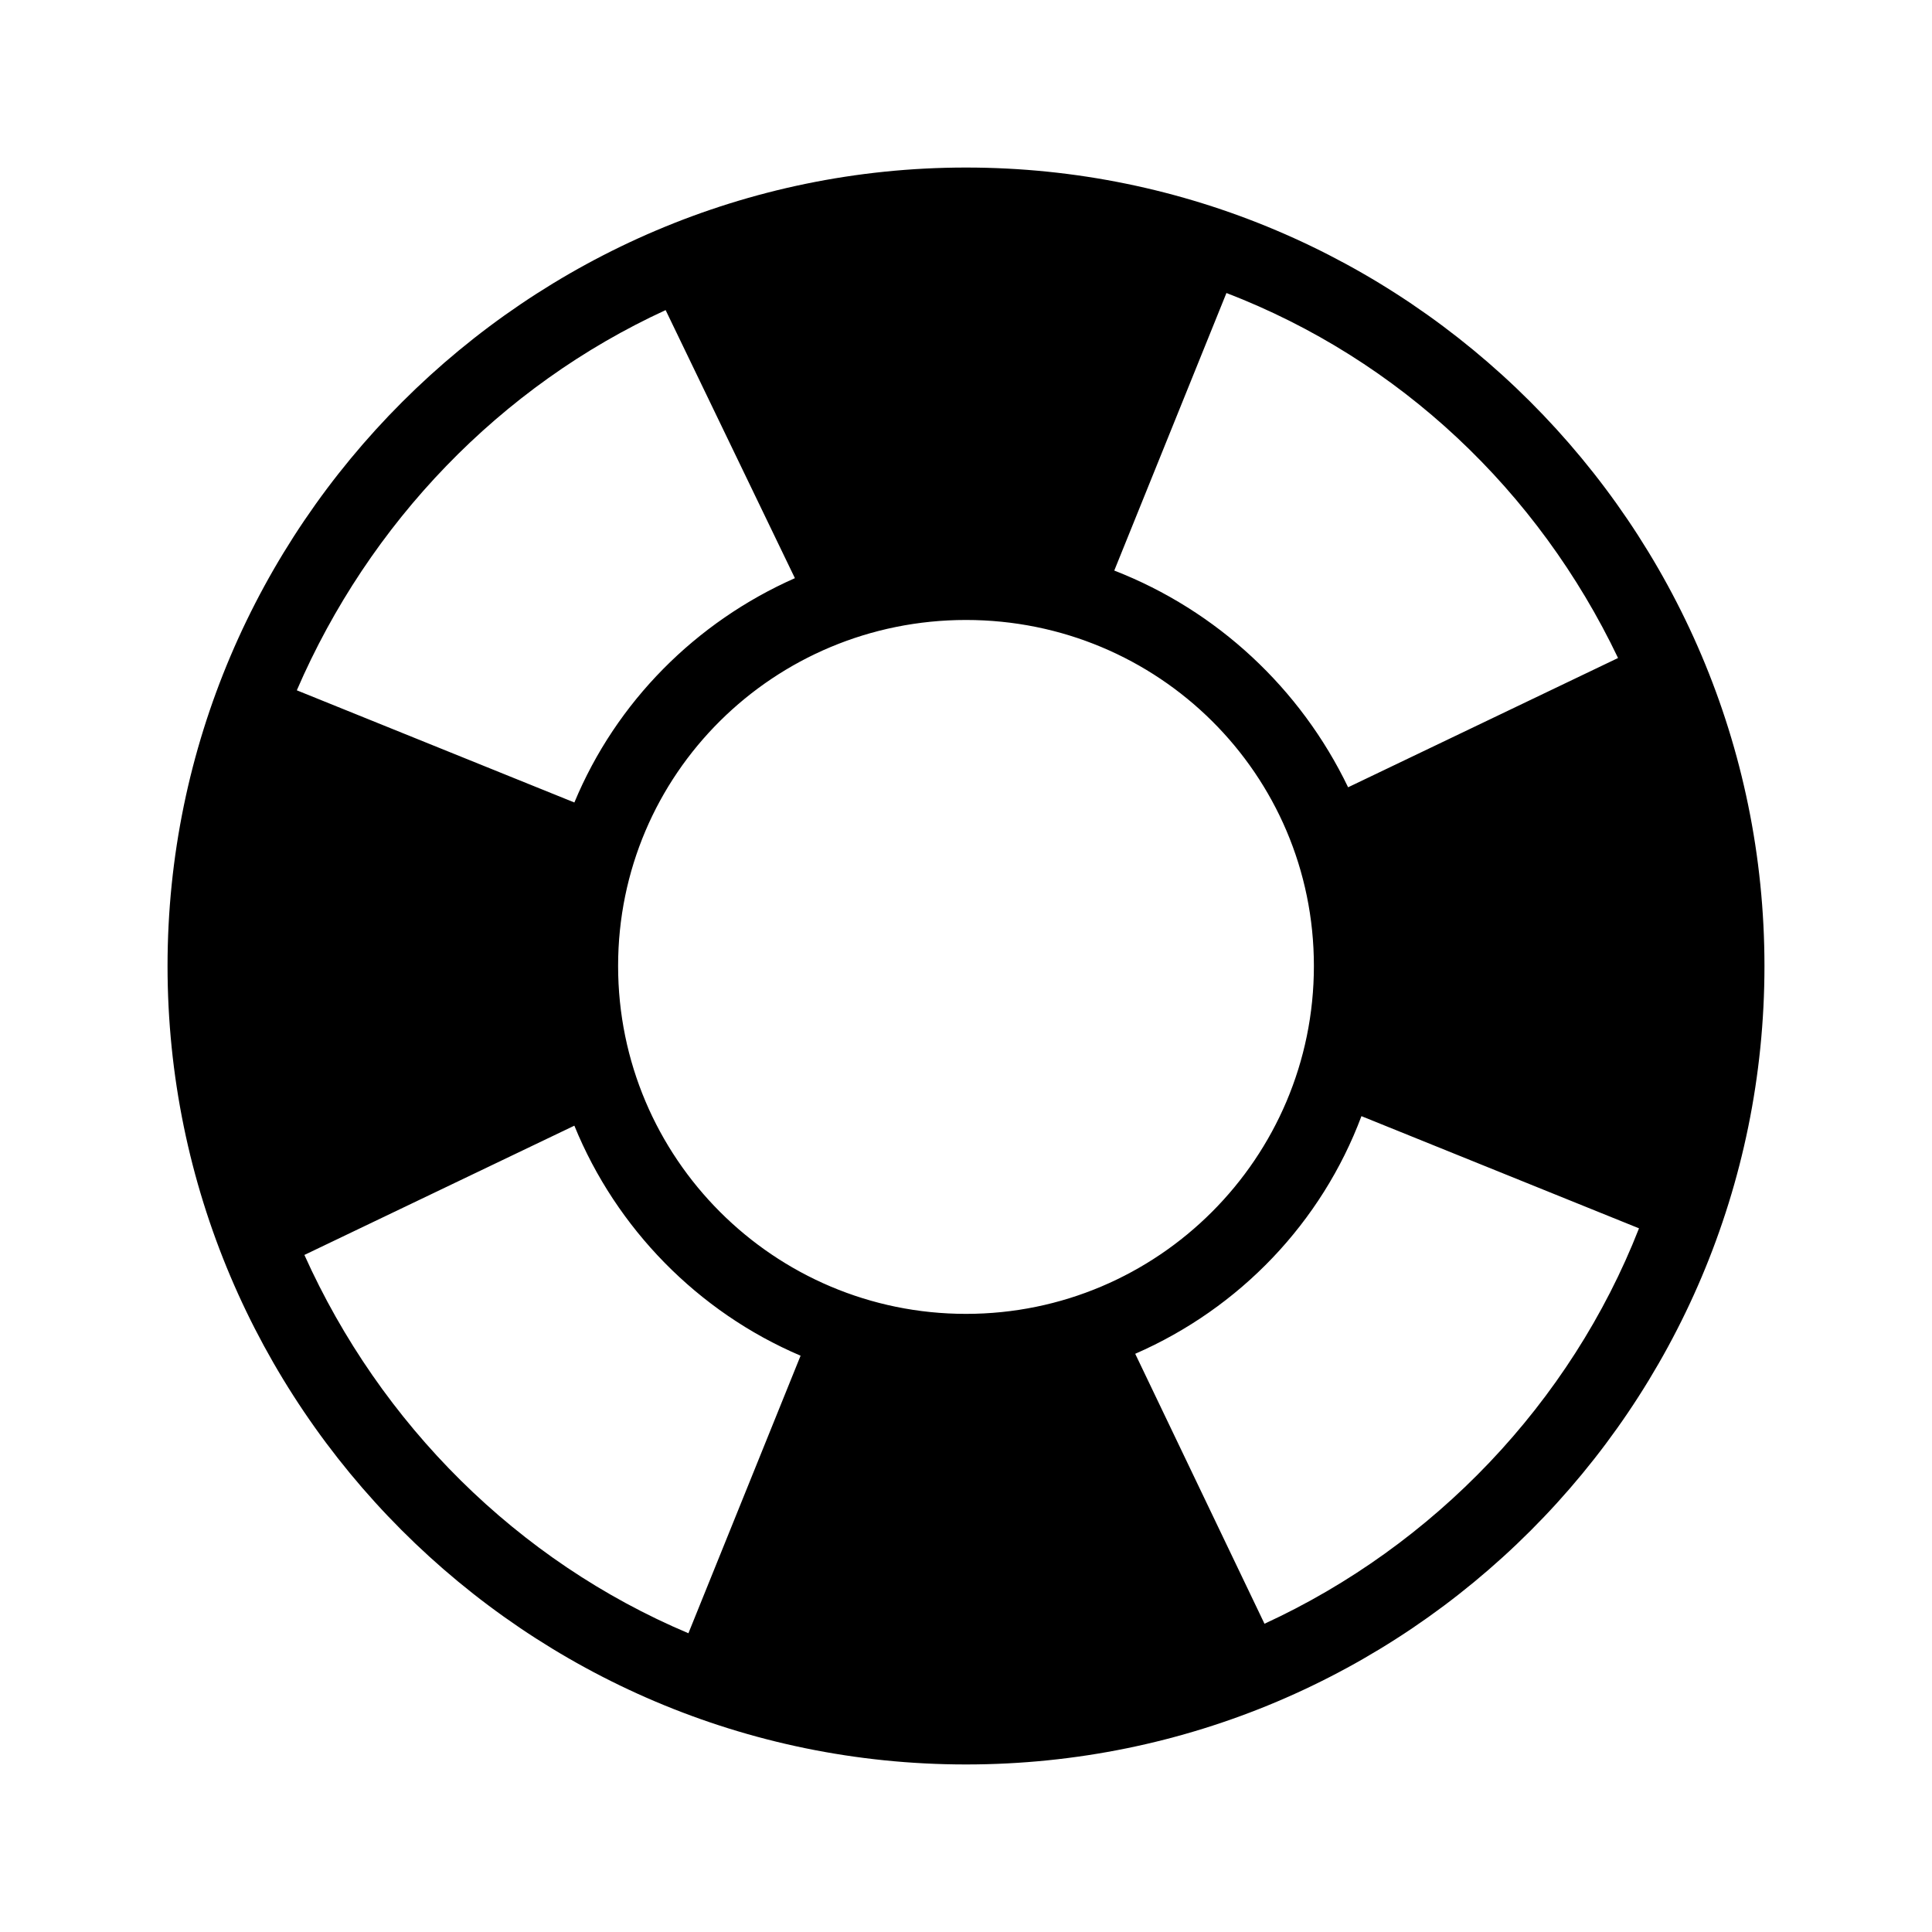 <?xml version="1.0" encoding="UTF-8"?>
<!-- Uploaded to: SVG Repo, www.svgrepo.com, Generator: SVG Repo Mixer Tools -->
<svg fill="#000000" width="800px" height="800px" version="1.1" viewBox="144 144 512 512" xmlns="http://www.w3.org/2000/svg">
 <path d="m400 188.4c-116.38 0-211.6 95.219-211.6 211.6 0 116.38 94.715 211.6 211.6 211.6 116.88 0 211.6-94.715 211.6-211.6-0.004-116.89-95.223-211.6-211.6-211.6zm172.8 129.98-71.539 34.258c-12.594-26.199-34.762-46.855-61.969-57.434l29.727-73.555c45.844 17.633 82.621 52.395 103.78 96.73zm-172.8 173.81c-50.883 0-92.195-41.312-92.195-92.195-0.004-50.887 41.309-91.695 92.195-91.695 50.883 0 92.195 40.809 92.195 91.695 0 50.883-41.312 92.195-92.195 92.195zm-79.602-266.01 34.258 71.039c-26.199 11.586-47.359 32.746-58.441 59.449l-73.555-29.727c19.141-44.336 53.906-80.609 97.738-100.76zm-95.727 250.39 71.539-34.258c11.082 27.207 32.746 49.375 59.953 60.961l-29.727 73.555c-45.34-19.145-81.613-55.418-101.77-100.26zm254.43 97.738-34.258-71.539c27.711-12.09 49.375-34.762 59.953-62.977l73.555 29.727c-18.137 46.348-54.41 84.133-99.25 104.79z"/>
</svg>